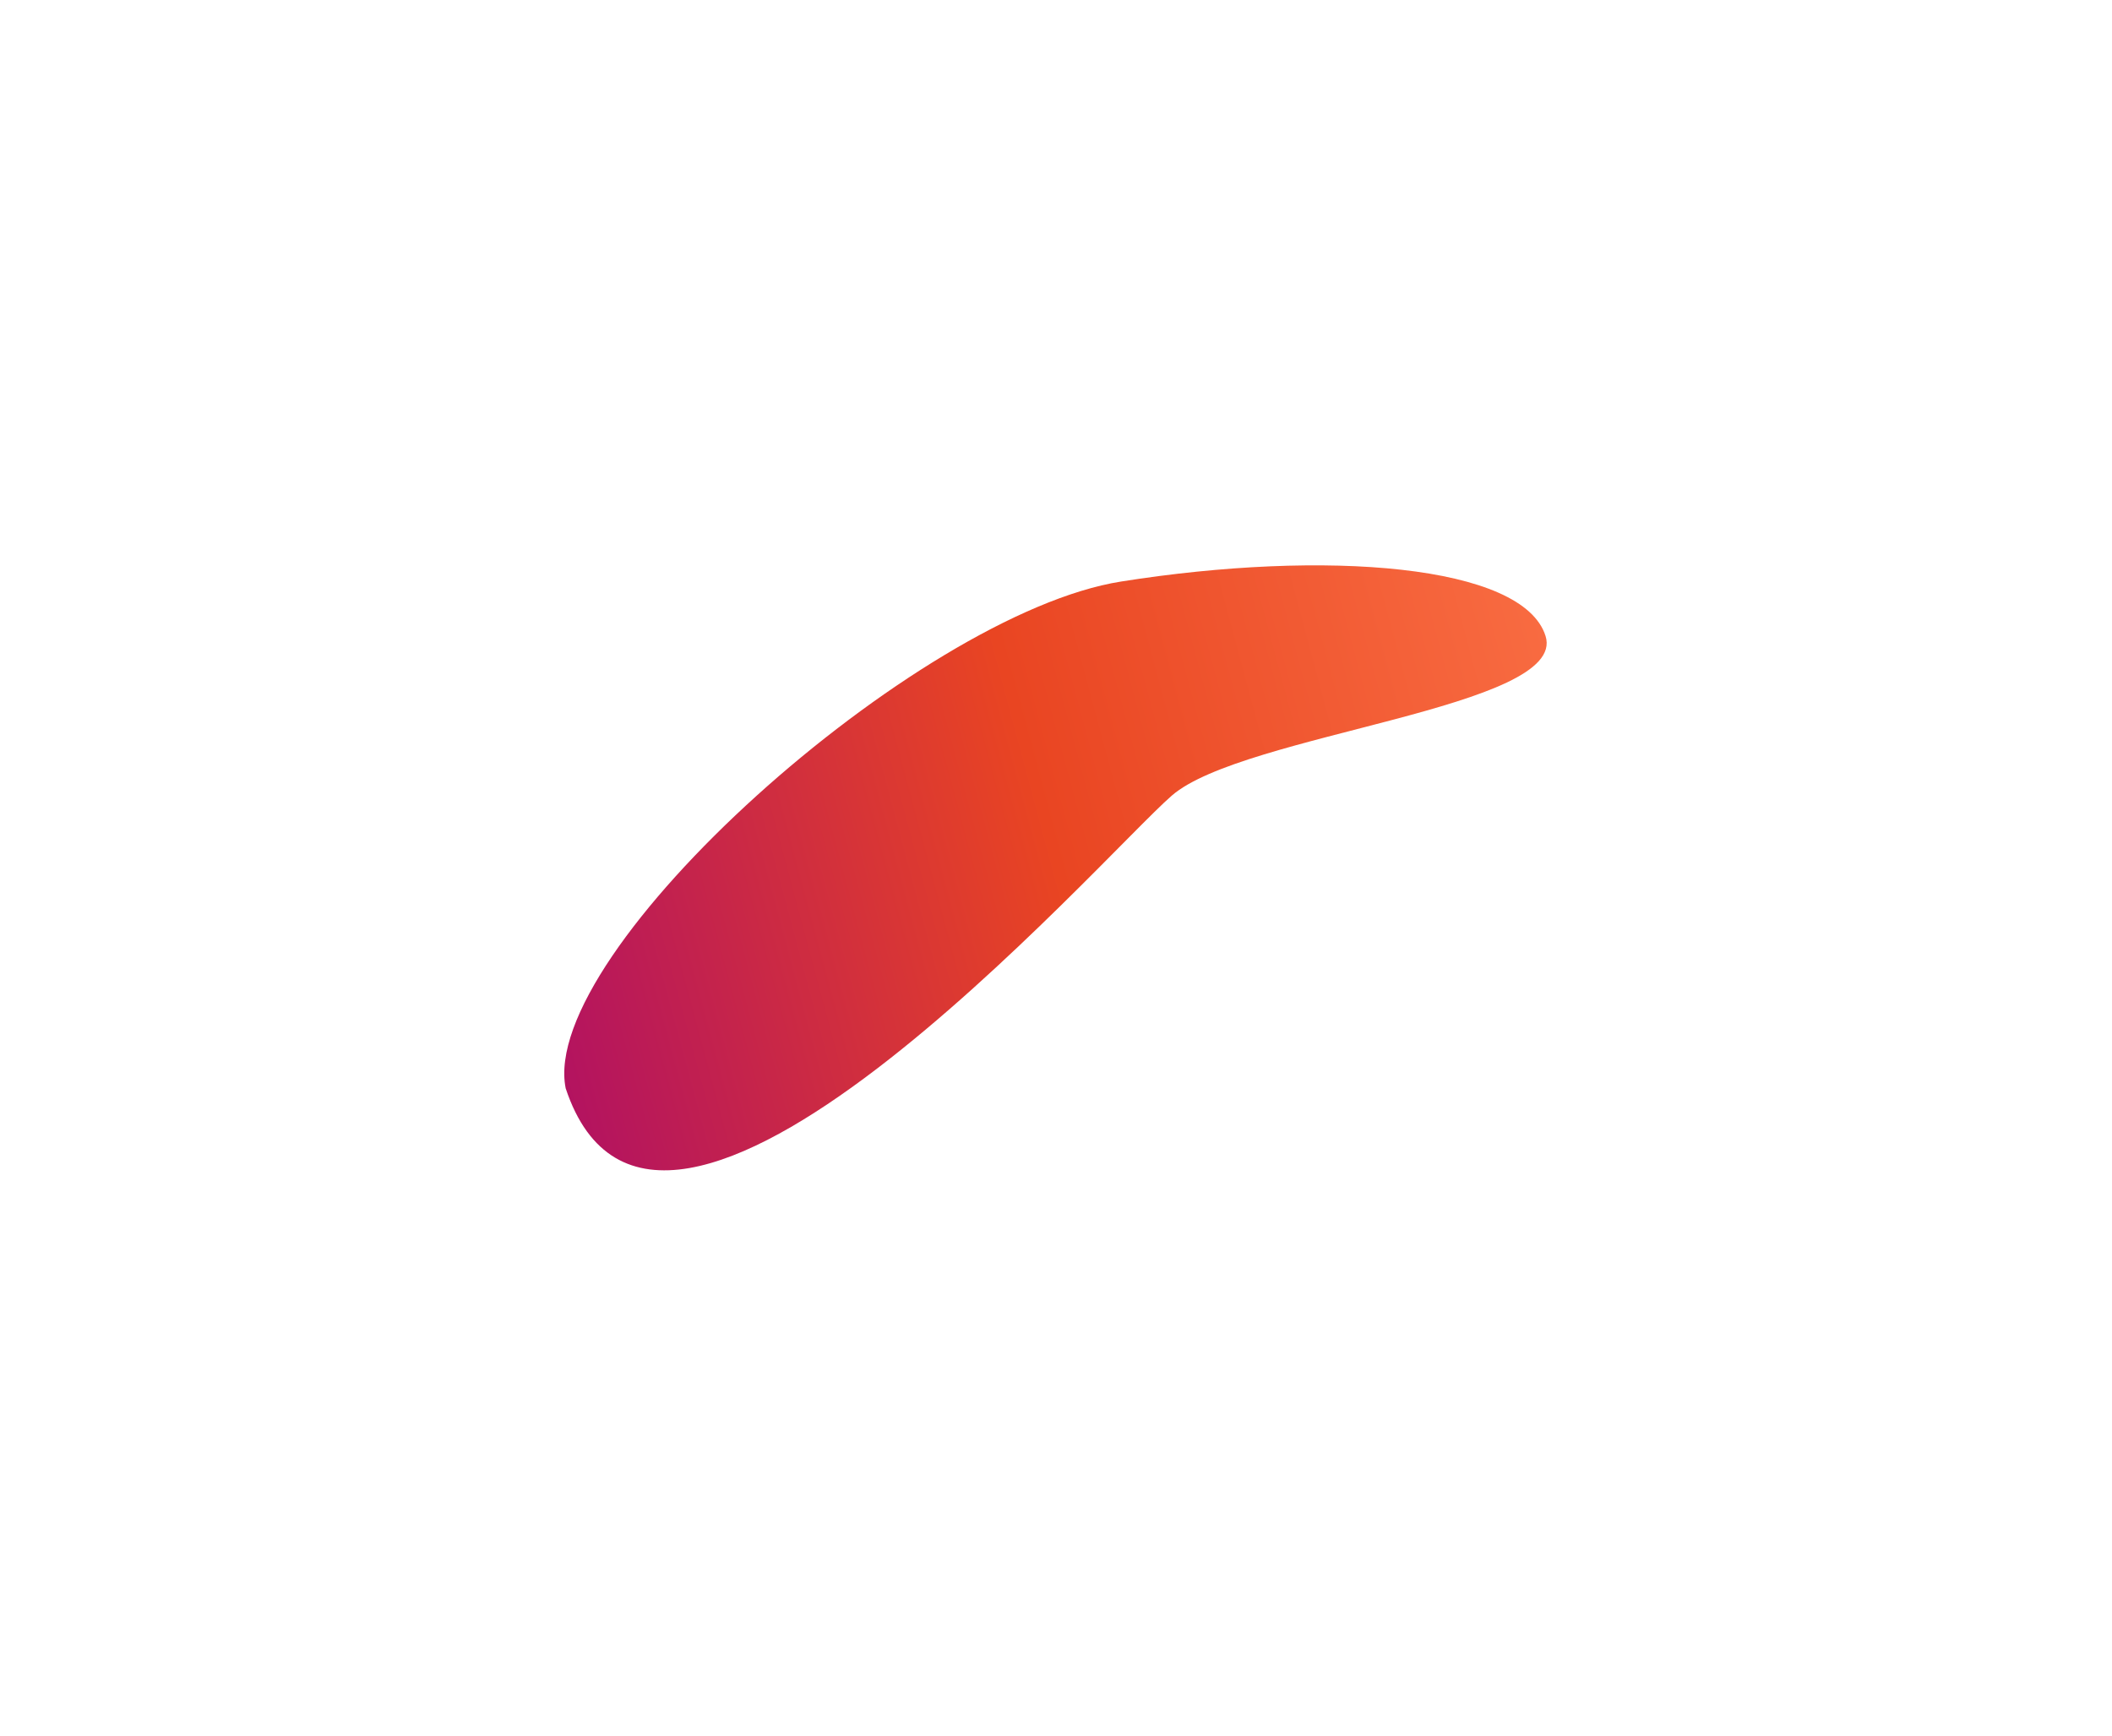 <svg width="1123" height="923" viewBox="0 0 1123 923" fill="none" xmlns="http://www.w3.org/2000/svg">
<g filter="url(#filter0_f_994_23913)">
<path d="M596.085 309.229C487.524 326.421 286.224 506.052 300.784 578.704C349.76 725.93 585.166 455.951 623.112 423.024C661.058 390.098 833.78 376.404 821.819 338.229C809.858 300.053 704.646 292.037 596.085 309.229Z" fill="url(#paint0_linear_994_23913)"/>
</g>
<defs>
<filter id="filter0_f_994_23913" x="0.035" y="0.622" width="1122.38" height="921.699" filterUnits="userSpaceOnUse" color-interpolation-filters="sRGB">
<feFlood flood-opacity="0" result="BackgroundImageFix"/>
<feBlend mode="normal" in="SourceGraphic" in2="BackgroundImageFix" result="shape"/>
<feGaussianBlur stdDeviation="150" result="effect1_foregroundBlur_994_23913"/>
</filter>
<linearGradient id="paint0_linear_994_23913" x1="284.446" y1="517.731" x2="830.709" y2="371.36" gradientUnits="userSpaceOnUse">
<stop stop-color="#B31360"/>
<stop offset="0.5" stop-color="#E94522"/>
<stop offset="1" stop-color="#F86B41"/>
</linearGradient>
</defs>
</svg>
